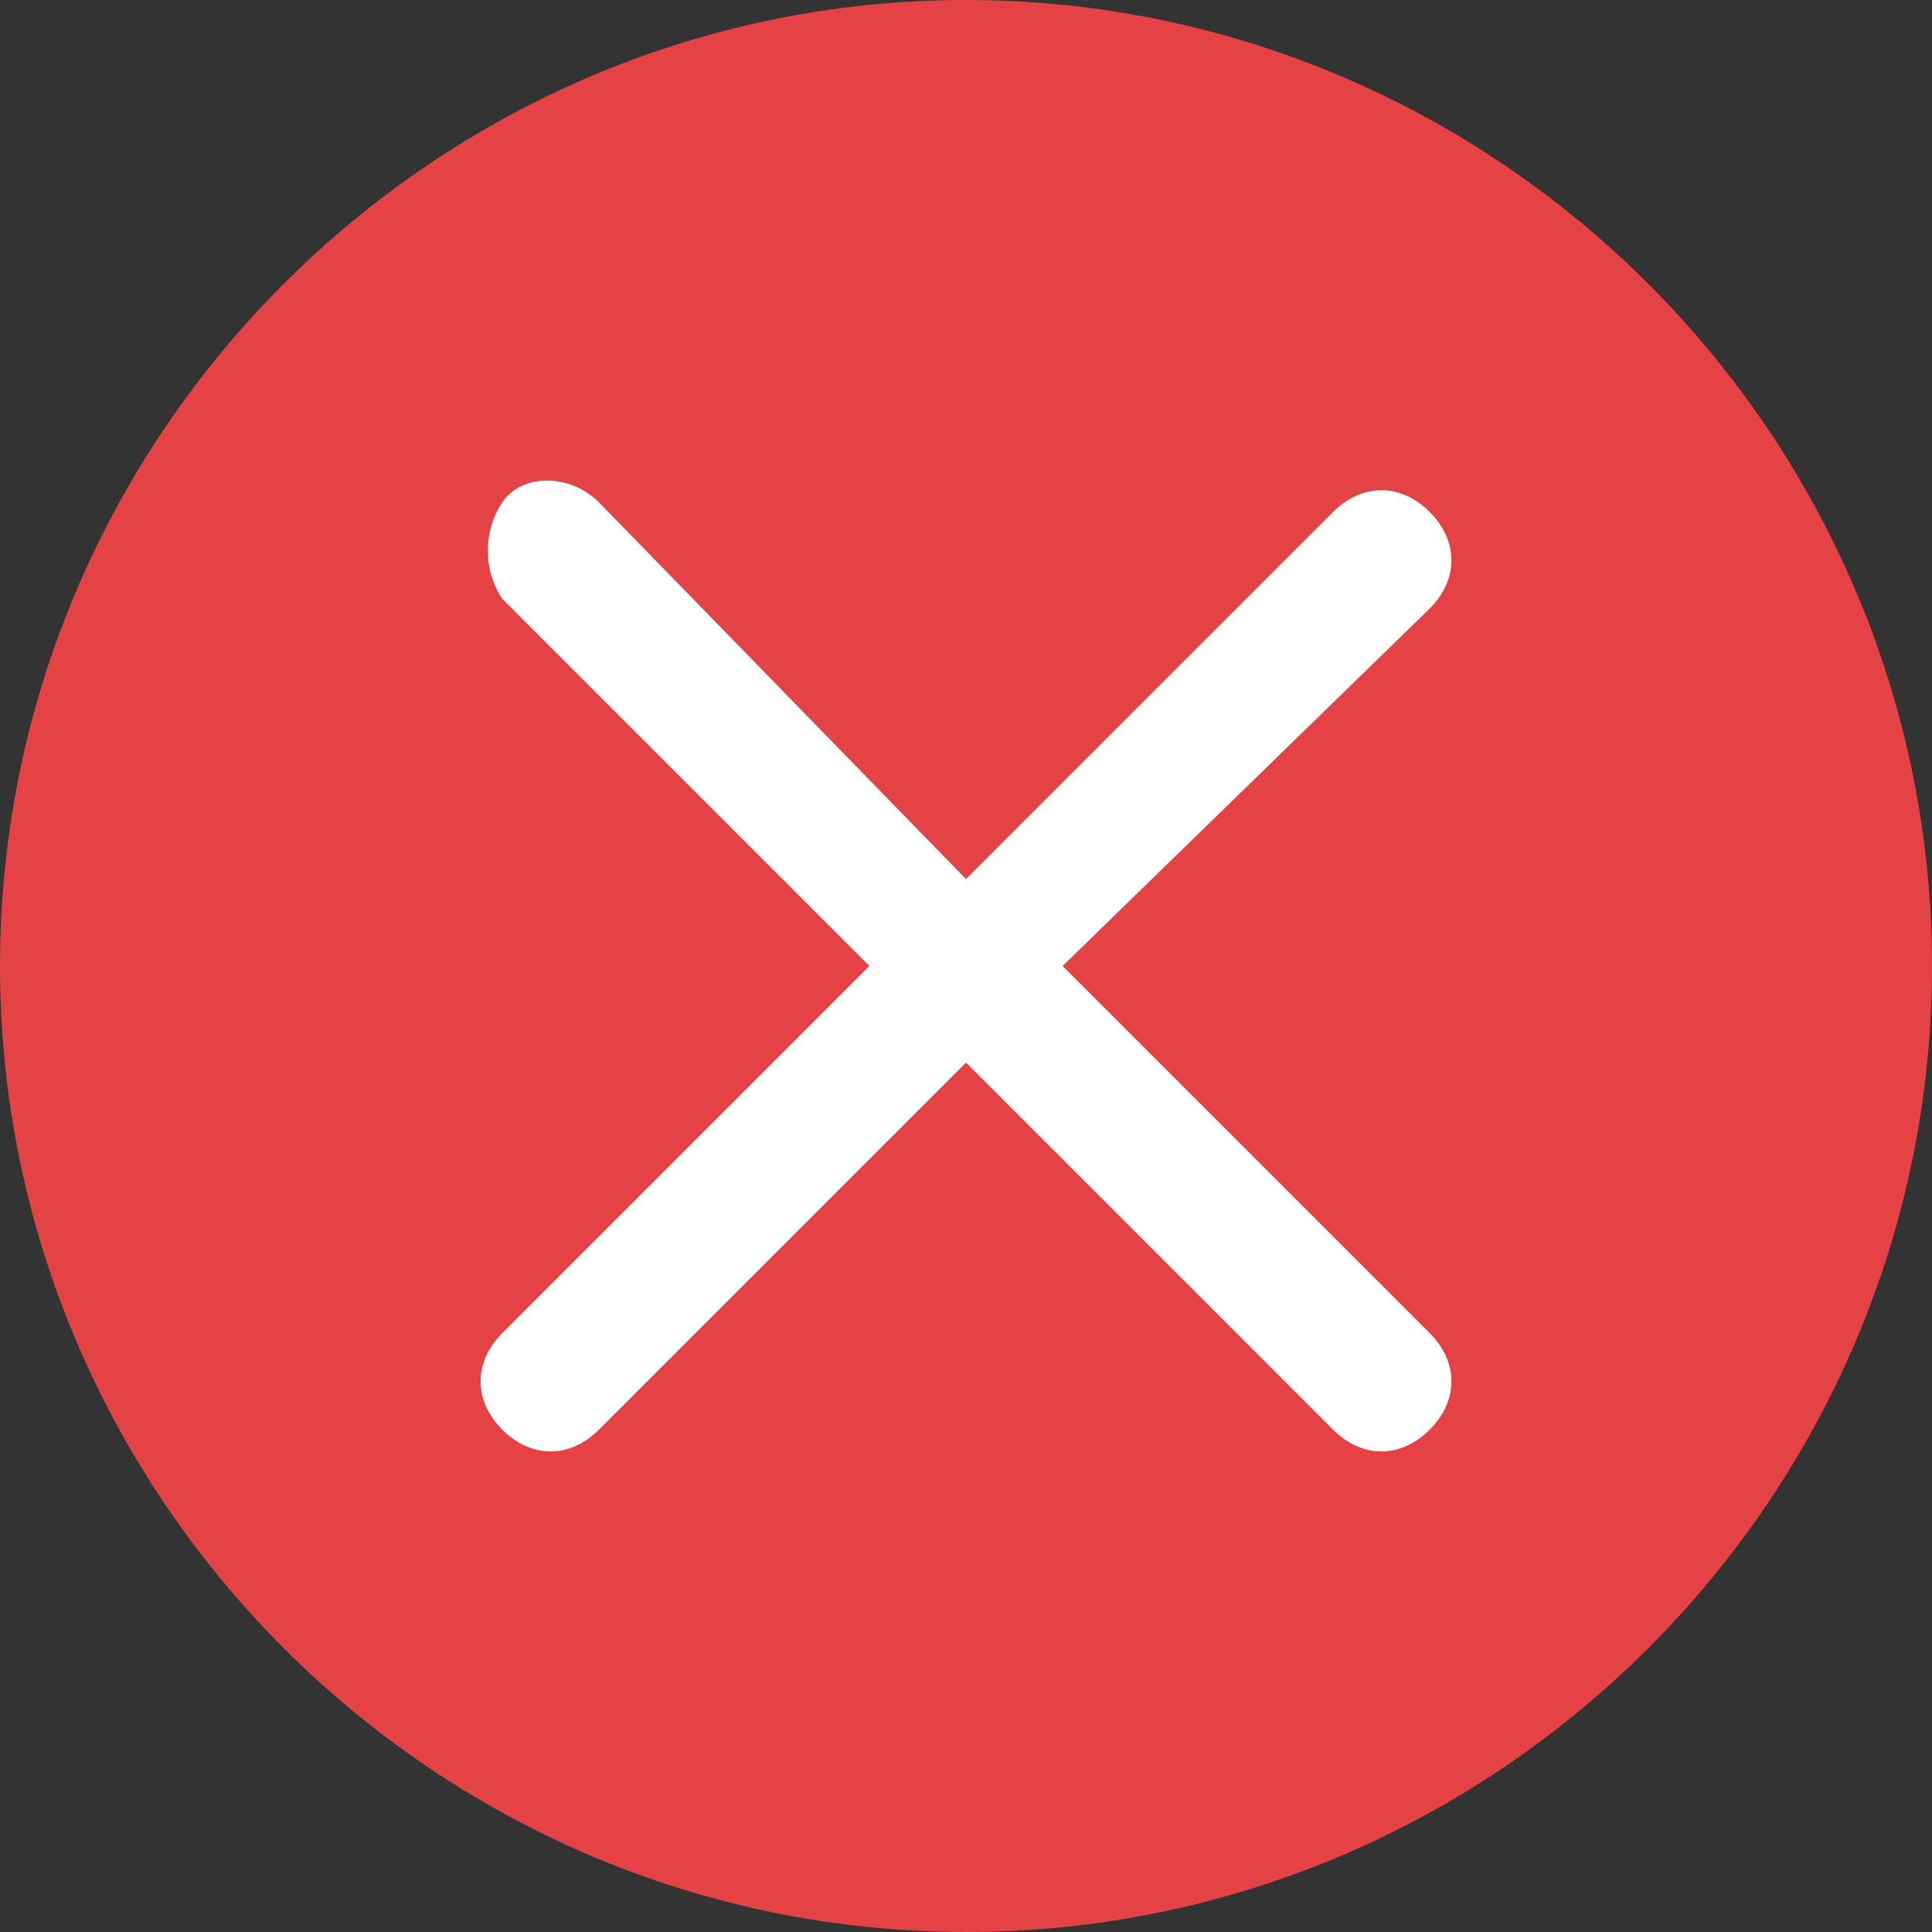 <?xml version="1.0" standalone="no"?><!DOCTYPE svg PUBLIC "-//W3C//DTD SVG 1.1//EN" "http://www.w3.org/Graphics/SVG/1.1/DTD/svg11.dtd"><svg t="1647941611426" class="icon" viewBox="0 0 1024 1024" version="1.1" xmlns="http://www.w3.org/2000/svg" p-id="3910" width="128" height="128" xmlns:xlink="http://www.w3.org/1999/xlink"><rect x="0" y="0" width="1024" height="1024" fill="#333333" stroke="none"/><defs><style type="text/css">@font-face { font-family: feedback-iconfont; src: url("//at.alicdn.com/t/font_1031158_u69w8yhxdu.woff2?t=1630033759944") format("woff2"), url("//at.alicdn.com/t/font_1031158_u69w8yhxdu.woff?t=1630033759944") format("woff"), url("//at.alicdn.com/t/font_1031158_u69w8yhxdu.ttf?t=1630033759944") format("truetype"); }
</style></defs><path d="M512 0C230.4 0 0 230.4 0 512s230.4 512 512 512 512-230.4 512-512S793.6 0 512 0z" fill="#E44245" p-id="3911"></path><path d="M757.76 706.56c15.36 15.36 15.36 35.84 0 51.2-15.36 15.36-35.84 15.36-51.2 0L512 563.2l-194.56 194.56c-15.36 15.36-35.84 15.36-51.2 0-15.36-15.36-15.36-35.84 0-51.2L460.8 512 266.24 317.44c-10.24-15.36-10.24-35.84 0-51.2s35.84-15.36 51.2 0L512 465.92l194.56-194.56c15.36-15.36 35.84-15.36 51.2 0 15.36 15.36 15.36 35.84 0 51.2L563.2 512l194.56 194.56z" fill="#FFFFFF" p-id="3912"></path></svg>